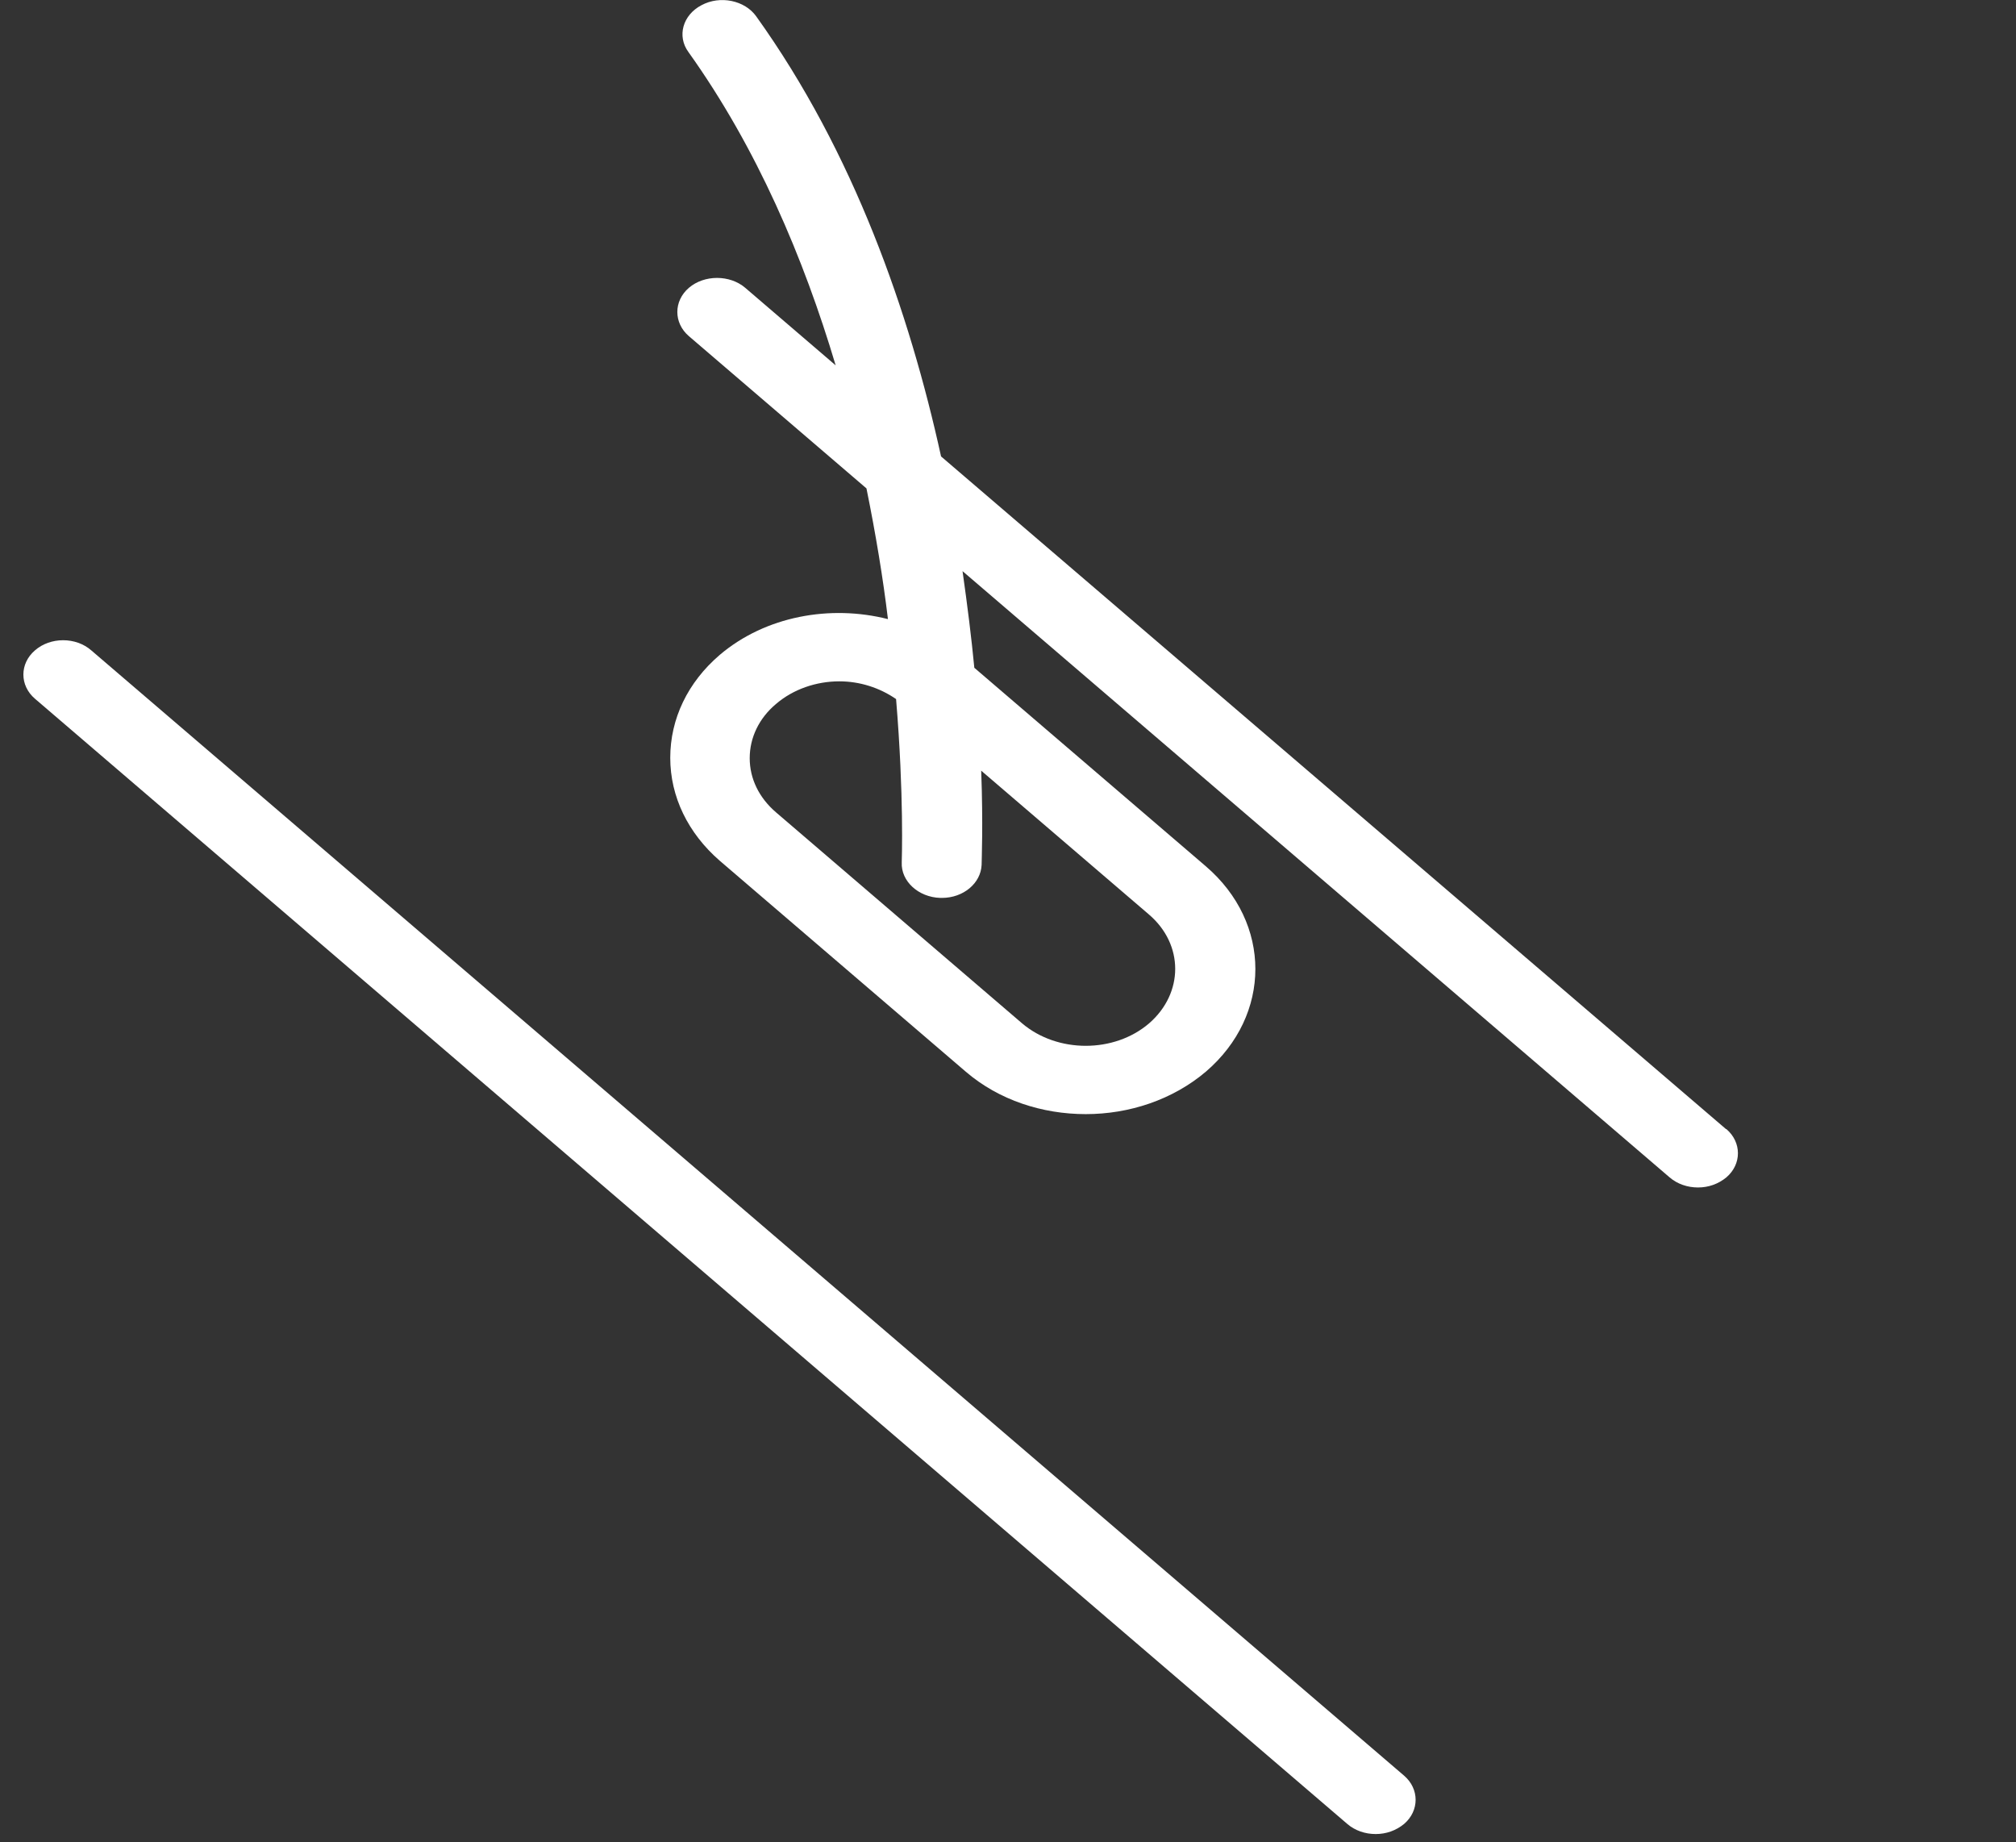 <svg width="58" height="53" viewBox="0 0 58 53" fill="none" xmlns="http://www.w3.org/2000/svg">
<rect x="0" y="0" width="58" height="53" fill="#333333" stroke="none"/>
<g clip-path="url(#clip0_103_46)">
<path d="M2.627 18.71C2.183 18.32 1.449 18.32 1.005 18.71C0.562 19.09 0.562 19.72 1.005 20.1L38.762 52.47C38.983 52.66 39.275 52.76 39.578 52.76C39.882 52.76 40.161 52.66 40.395 52.47C40.838 52.09 40.838 51.46 40.395 51.08L2.627 18.71Z" fill="white"/>
<path d="M49.656 32.48L27.074 13.13C26.165 8.99 24.567 4.39 21.756 0.47C21.429 0.01 20.717 -0.14 20.181 0.15C19.644 0.43 19.469 1.04 19.808 1.5C21.779 4.26 23.12 7.42 24.042 10.51L21.441 8.28C20.997 7.9 20.262 7.9 19.819 8.28C19.376 8.66 19.376 9.29 19.819 9.67L24.928 14.05C25.196 15.37 25.406 16.64 25.546 17.81C23.89 17.39 22.024 17.72 20.706 18.84C19.784 19.63 19.283 20.68 19.283 21.8C19.283 22.92 19.796 23.97 20.706 24.76L27.786 30.83C28.742 31.65 29.99 32.05 31.238 32.05C32.486 32.05 33.734 31.64 34.691 30.83C36.592 29.2 36.592 26.55 34.691 24.92L28.031 19.21C27.949 18.35 27.832 17.42 27.692 16.43L48.035 33.87C48.256 34.06 48.548 34.16 48.851 34.16C49.154 34.16 49.434 34.06 49.667 33.87C50.111 33.49 50.111 32.86 49.667 32.48H49.656ZM33.058 26.31C34.061 27.17 34.061 28.57 33.058 29.44C32.055 30.3 30.422 30.3 29.407 29.44L22.327 23.37C21.837 22.95 21.569 22.4 21.569 21.81C21.569 21.22 21.837 20.66 22.327 20.25C22.829 19.82 23.493 19.6 24.147 19.6C24.73 19.6 25.301 19.78 25.78 20.11C26.013 22.9 25.943 24.76 25.943 24.81C25.919 25.35 26.421 25.81 27.051 25.83C27.063 25.83 27.074 25.83 27.098 25.83C27.716 25.83 28.217 25.41 28.241 24.88C28.241 24.73 28.287 23.73 28.229 22.17L33.07 26.32L33.058 26.31Z" fill="white"/>
</g>
<defs>
<clipPath id="clip0_103_46">
<rect width="56.387" height="52.77" fill="white" transform="translate(0.667)"/>
</clipPath>
</defs>
</svg>
